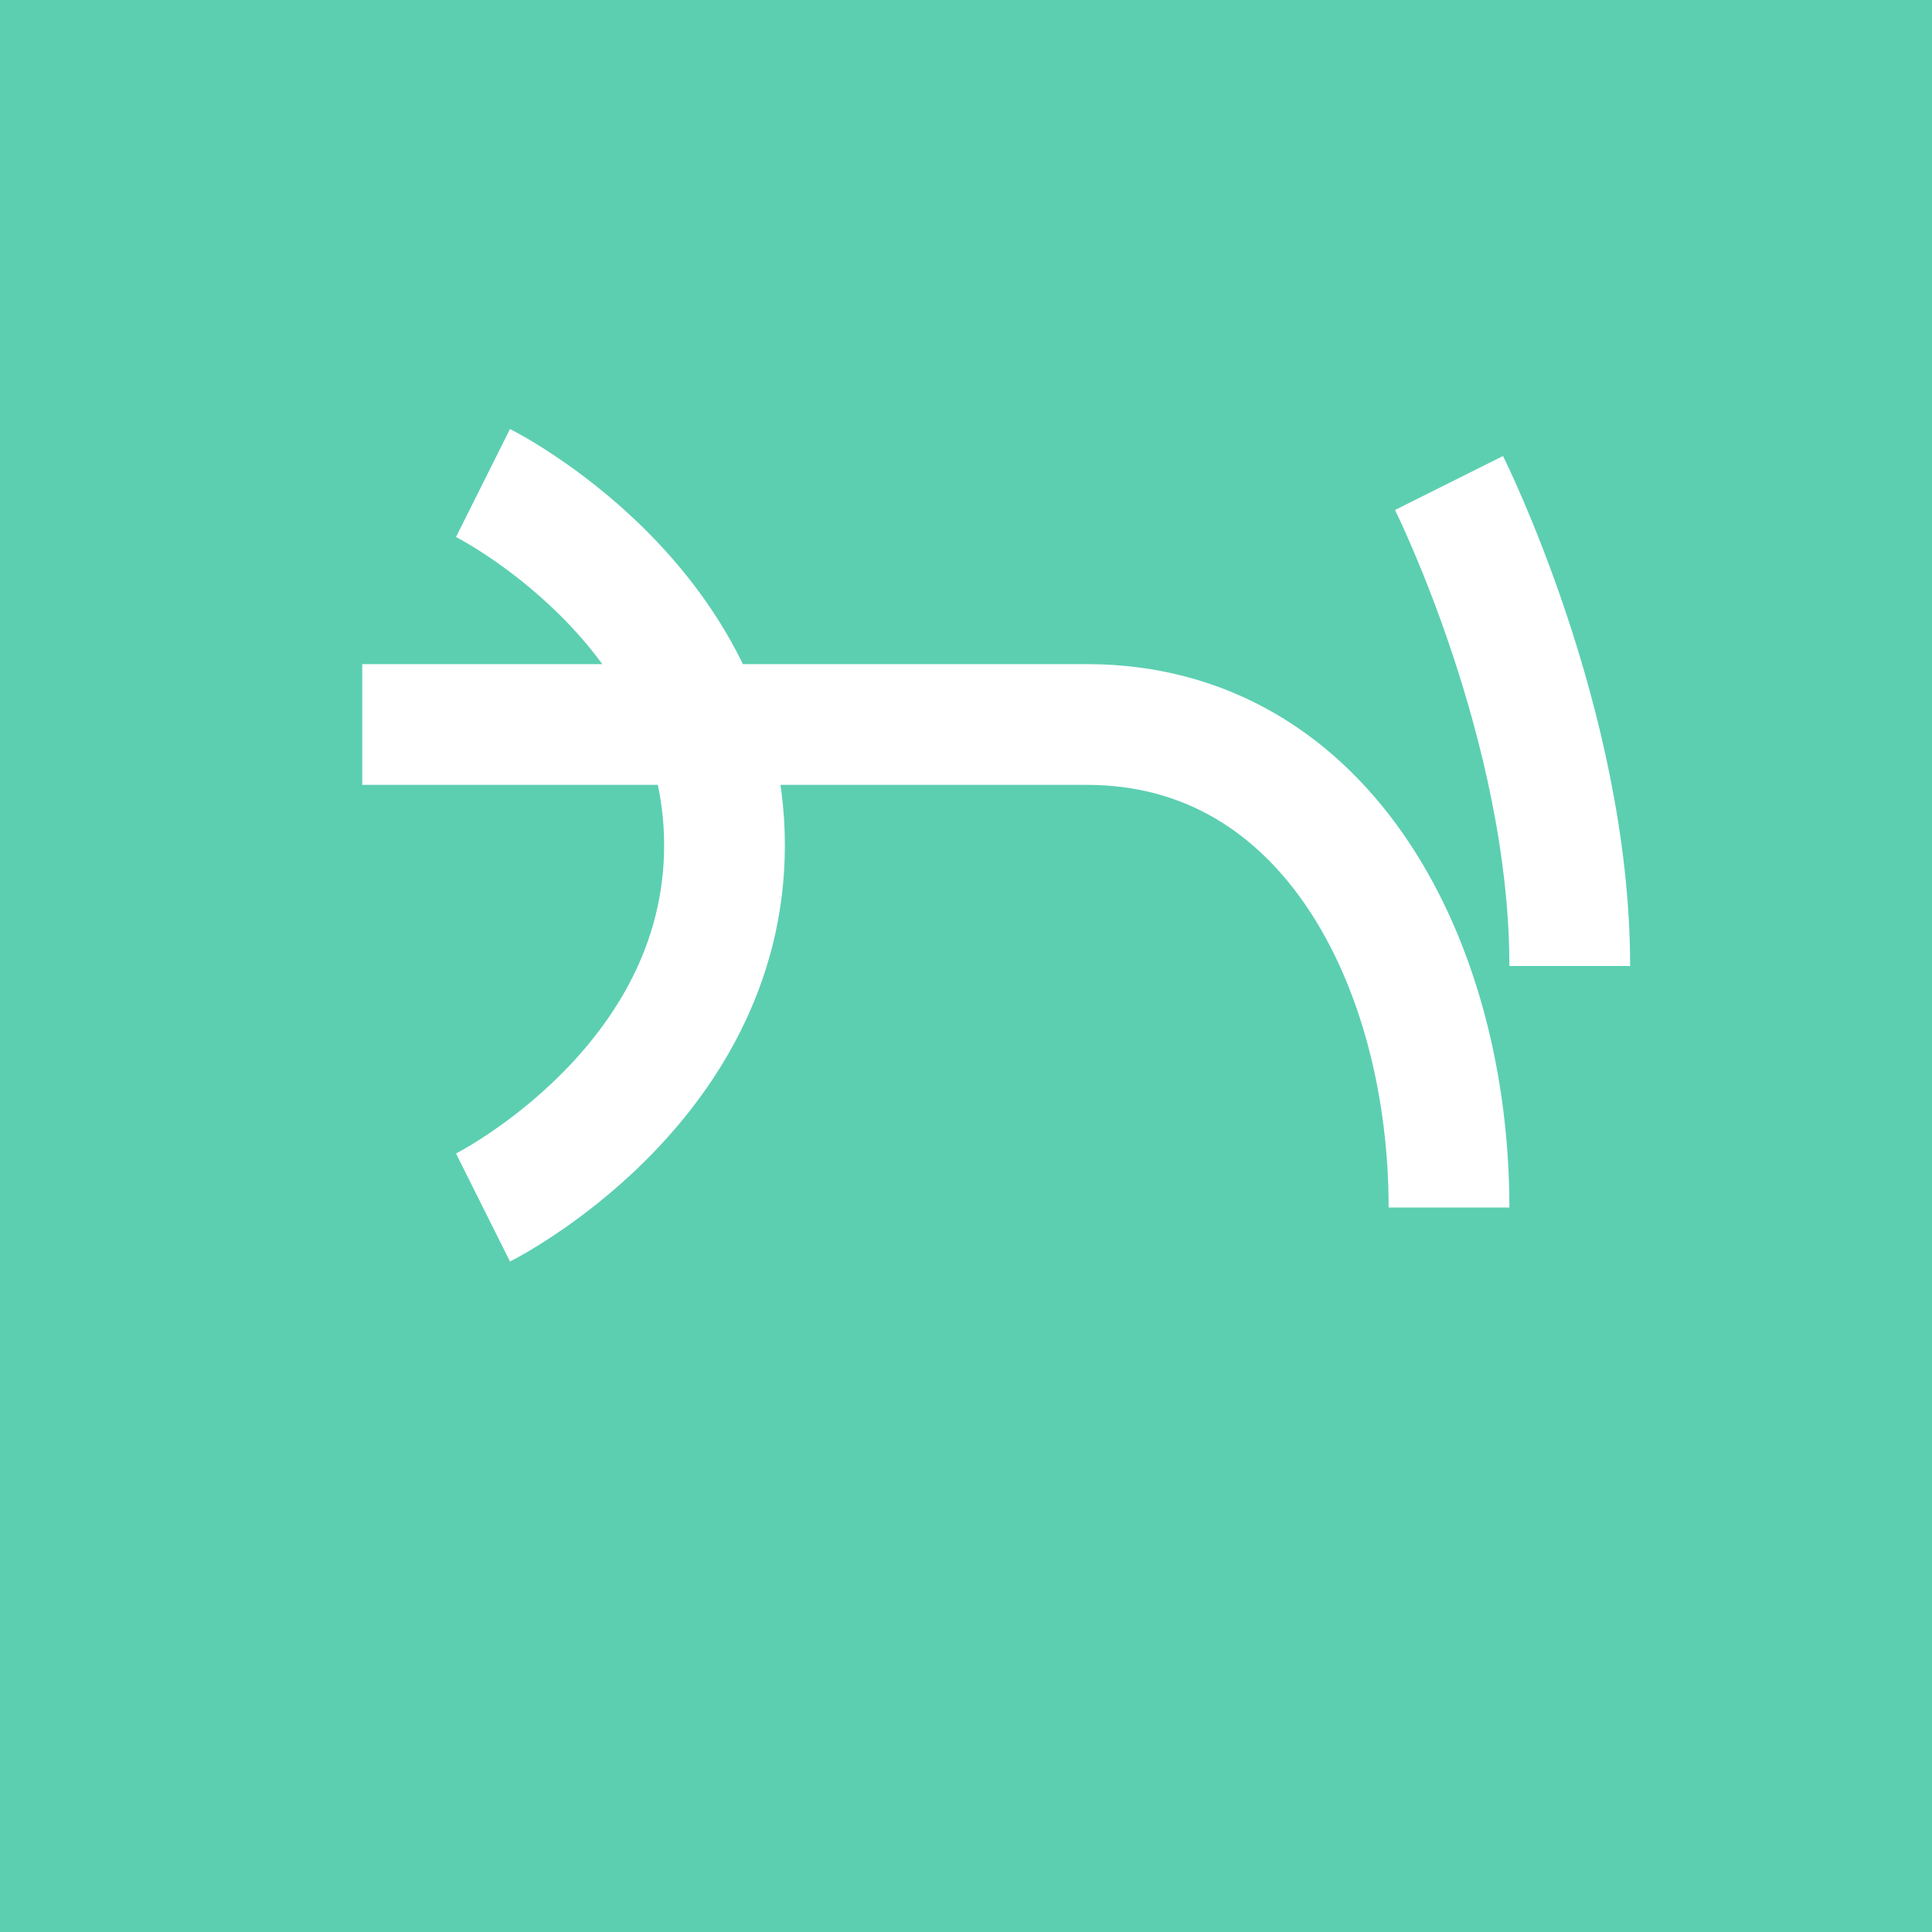 <svg xmlns="http://www.w3.org/2000/svg" width="32" height="32" viewBox="0 0 32 32">
  <rect width="32" height="32" fill="#5CCFB1"/>
  <path d="M8 8 C8 8, 12 10, 12 14 C12 18, 8 20, 8 20" stroke="white" stroke-width="2" fill="none"/>
  <path d="M6 12 C6 12, 14 12, 18 12 C22 12, 24 16, 24 20" stroke="white" stroke-width="2" fill="none"/>
  <path d="M24 8 C24 8, 26 12, 26 16" stroke="white" stroke-width="2" fill="none"/>
</svg>
